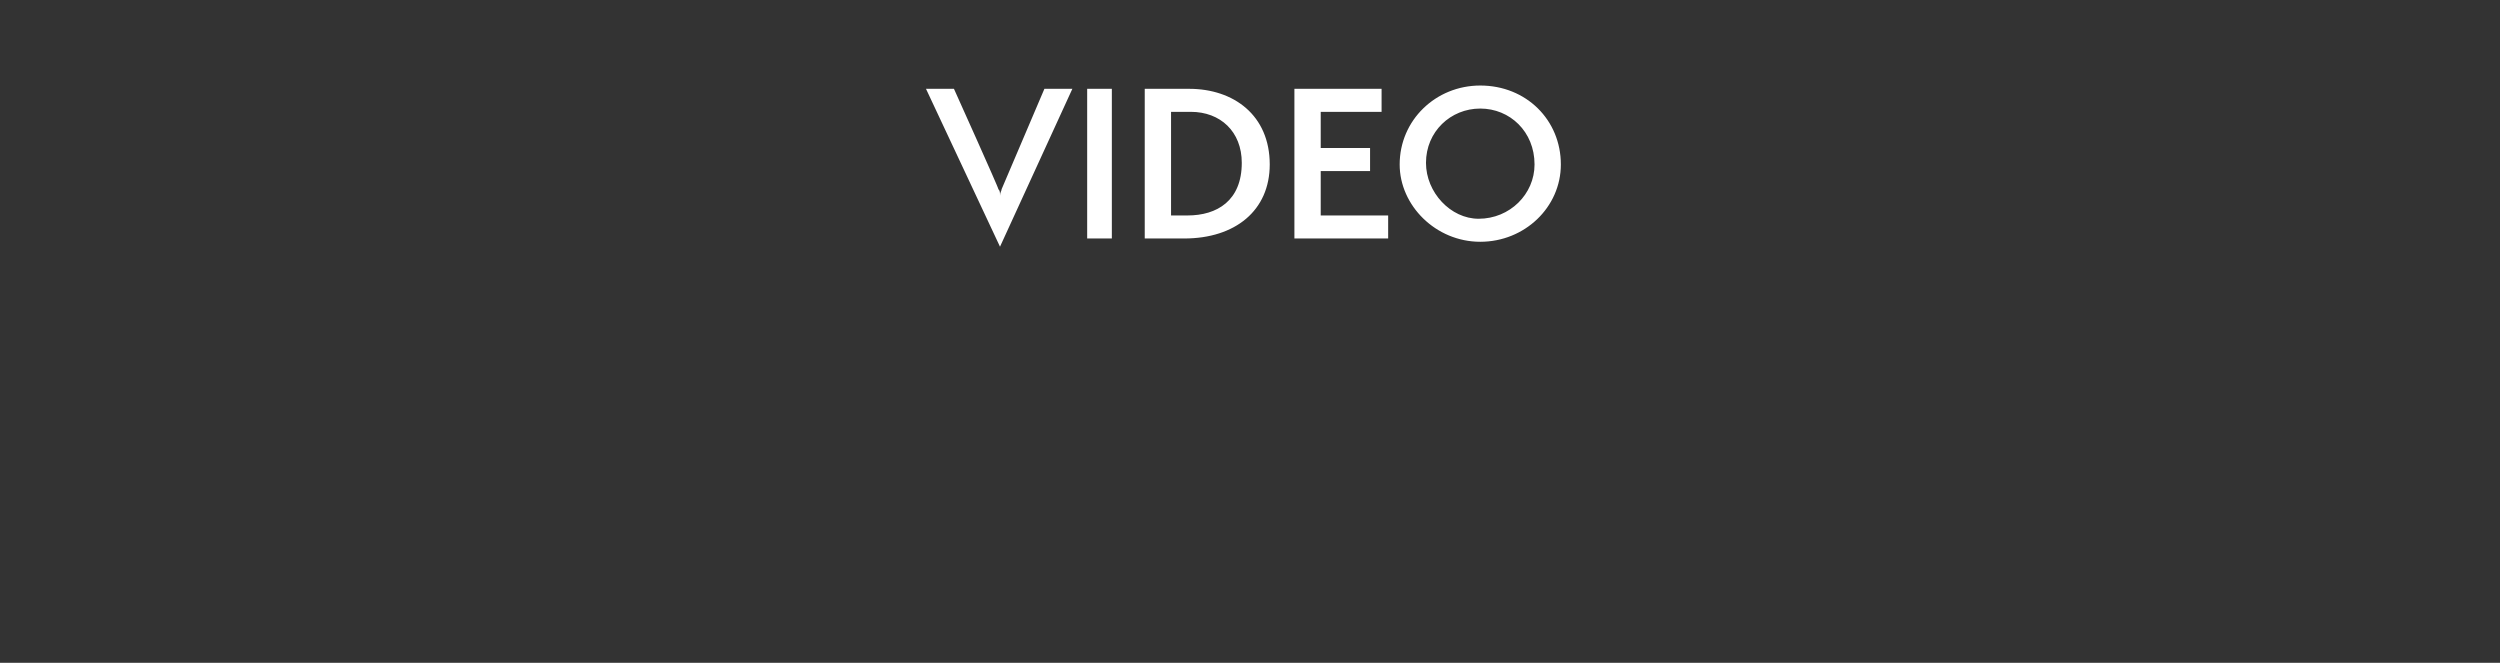 <?xml version="1.0" standalone="no"?><!DOCTYPE svg PUBLIC "-//W3C//DTD SVG 1.1//EN" "http://www.w3.org/Graphics/SVG/1.1/DTD/svg11.dtd"><svg xmlns="http://www.w3.org/2000/svg" version="1.1" width="152px" height="40.3px" viewBox="0 -1 152 40.3" style="top:-1px"><rect x="0" y="-1" width="152" height="40.3" fill="#333333" stroke="none"/><desc>video</desc><defs/><g id="Polygon61444"><path d="m56.3 4.4h1.7s2.75 6.1 2.7 6.1c.1.1.1.2.1.4c0-.2.1-.3.1-.4l2.6-6.1h1.7L60.8 14l-4.5-9.6zm9.8 9.1V4.4h1.5v9.1h-1.5zm3.5 0V4.4h2.7C75 4.4 77.2 6 77.2 9c0 2.8-2.1 4.5-5.2 4.5h-2.4zm2.6-1.4c1.8 0 3.3-.9 3.3-3.2c0-1.9-1.3-3.1-3.1-3.1h-1.2v6.3h1zm6.5 1.4V4.4h5.3v1.4h-3.7v2.2h3v1.4h-3v2.7h4.1v1.4h-5.7zm11.3.2c-2.7 0-4.9-2.2-4.9-4.7c0-2.7 2.2-4.8 4.9-4.8c2.8 0 4.9 2.1 4.9 4.8c0 2.6-2.2 4.7-4.9 4.7zm0-8.1c-1.8 0-3.3 1.4-3.3 3.3c0 1.8 1.5 3.4 3.2 3.4c1.9 0 3.4-1.5 3.4-3.3c0-2-1.5-3.4-3.3-3.4z" stroke="none" fill="#fff"/></g></svg>
